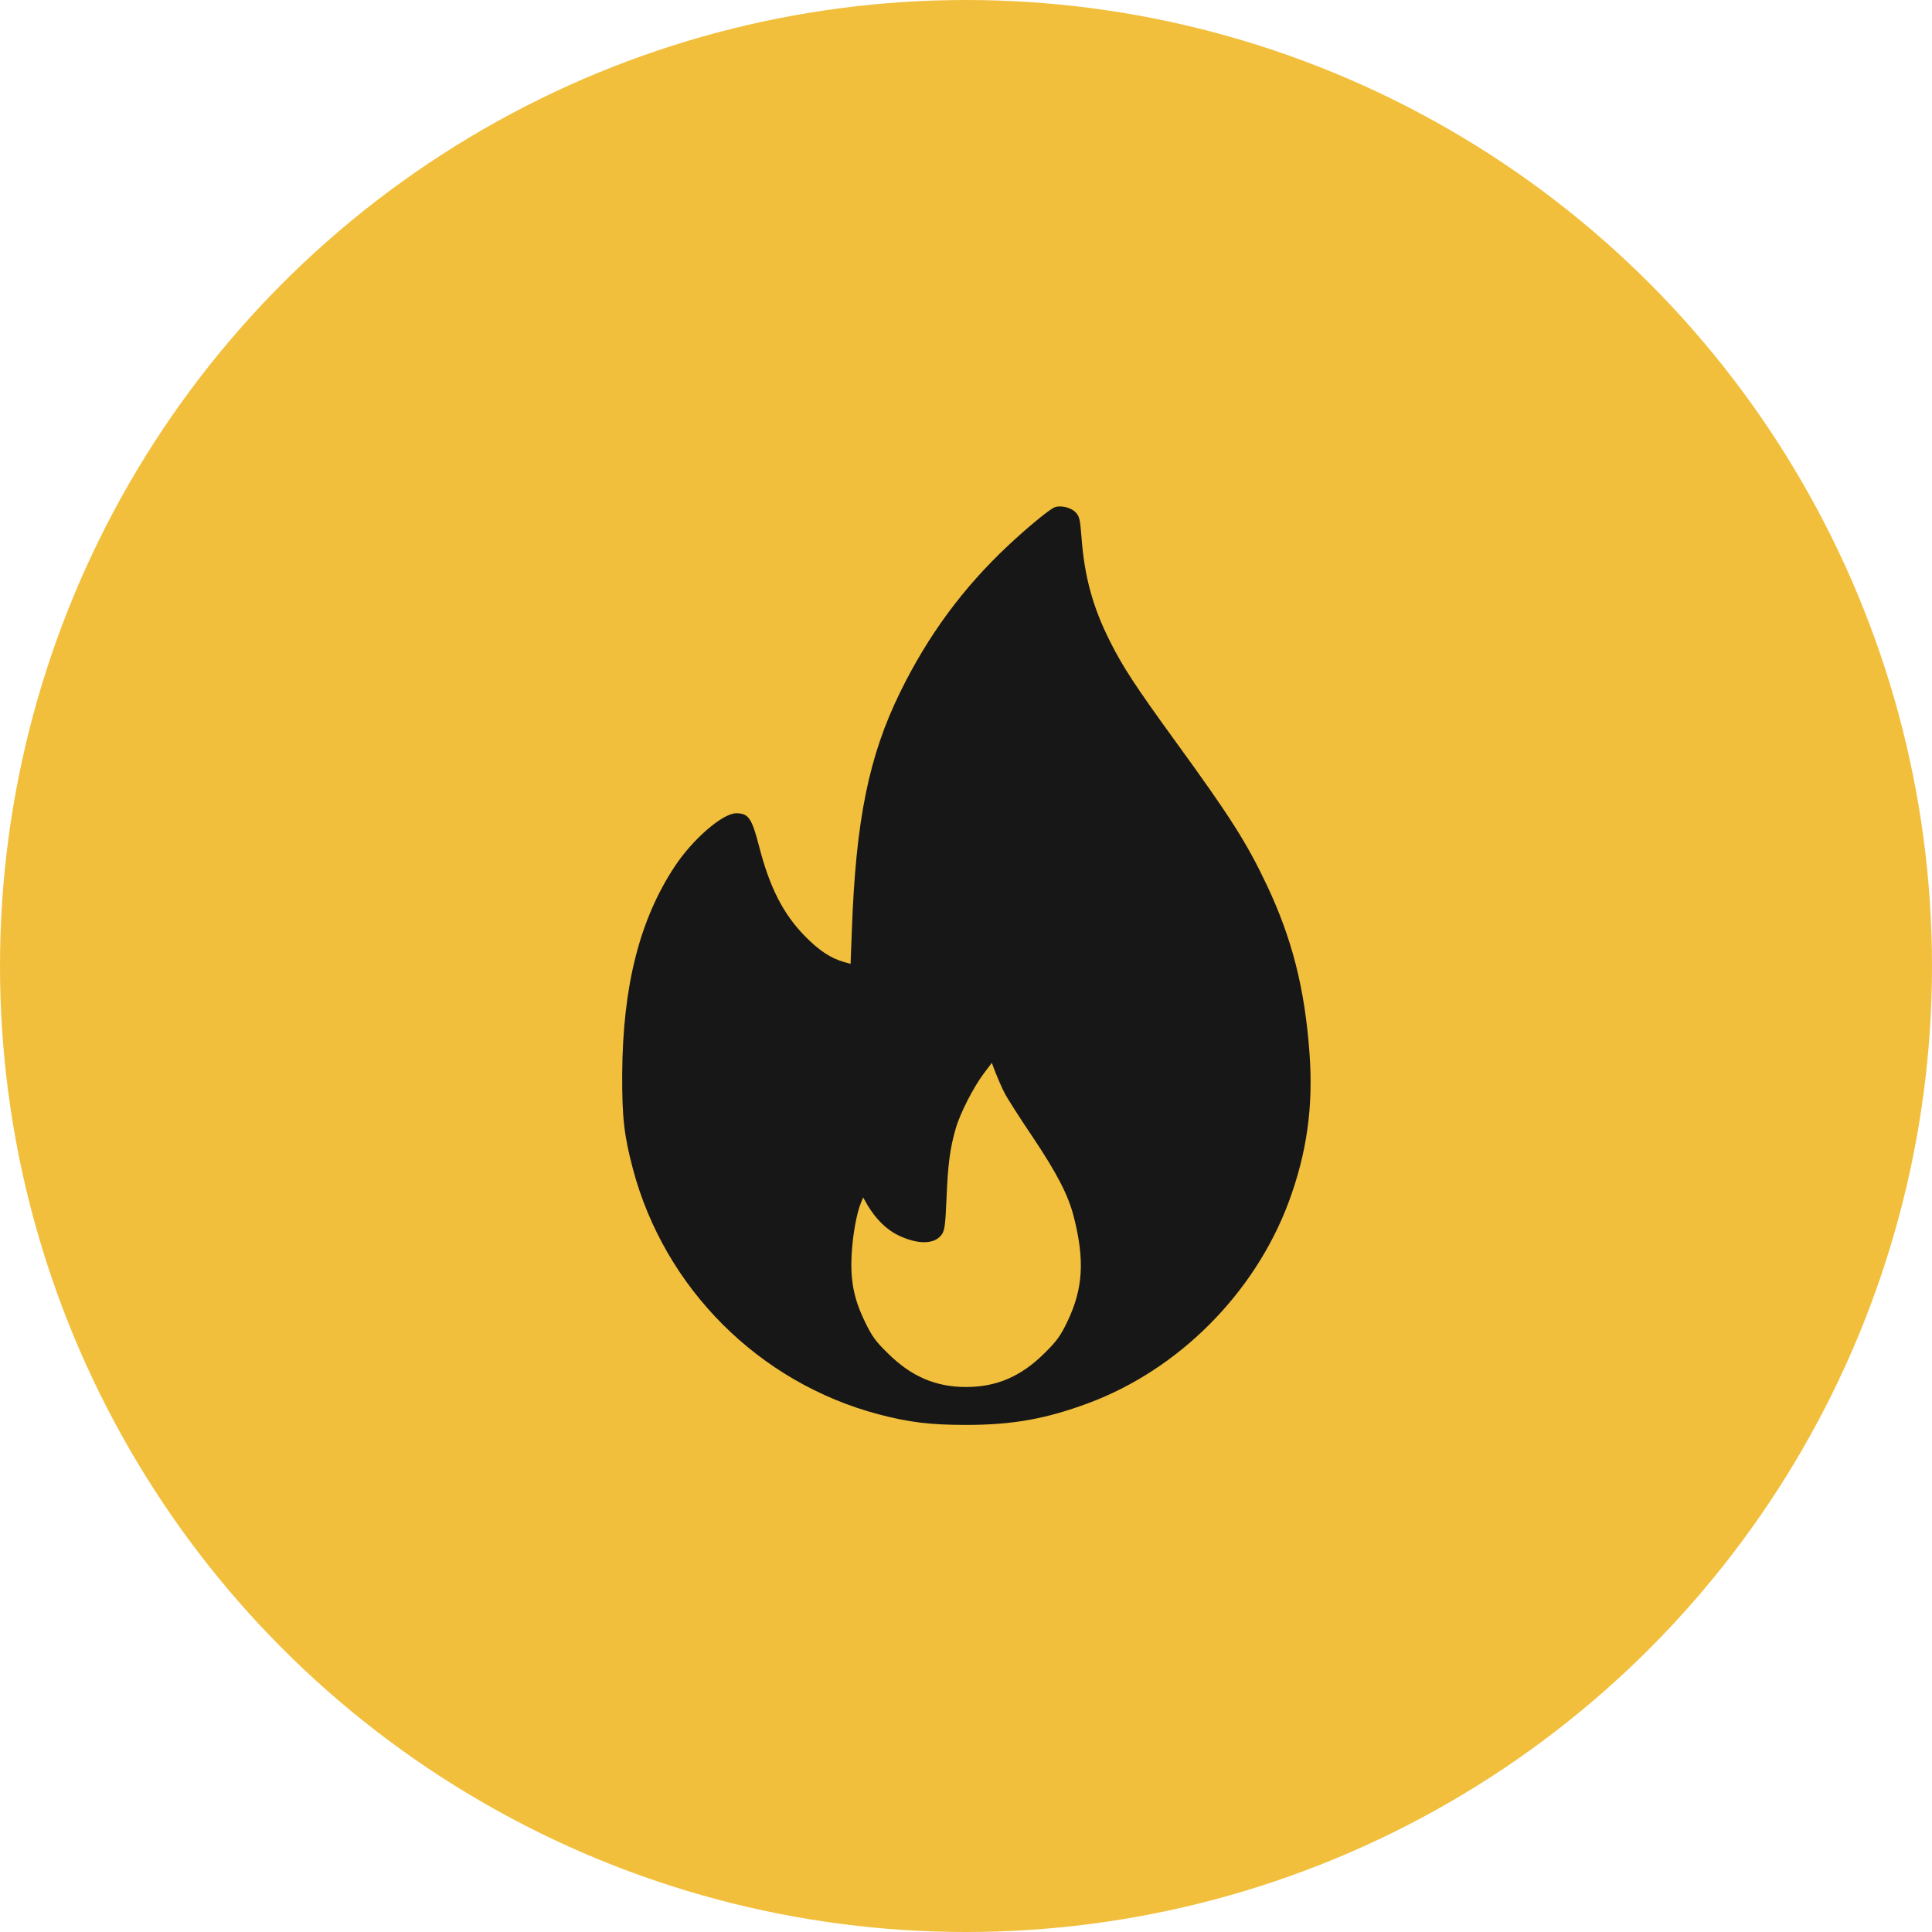 <?xml version="1.0" encoding="UTF-8"?> <svg xmlns="http://www.w3.org/2000/svg" width="280" height="280" viewBox="0 0 280 280" fill="none"> <circle cx="140" cy="140" r="140" fill="#F2BF3C"></circle> <g clip-path="url(#clip0_430_1016)"> <path d="M152.647 73.619C151.528 74.27 148.637 76.692 146.111 79.062C139.574 85.182 134.522 92.057 130.512 100.208C125.903 109.557 124.028 118.854 123.455 134.895L123.272 139.687L122.335 139.426C120.408 138.88 118.741 137.786 116.71 135.729C113.507 132.473 111.528 128.619 109.965 122.473C108.949 118.567 108.455 117.864 106.71 117.864C104.731 117.864 100.382 121.614 97.752 125.624C92.674 133.333 90.252 142.968 90.174 155.624C90.147 161.926 90.434 164.505 91.71 169.348C96.293 186.692 109.991 200.39 127.335 204.973C131.788 206.145 134.861 206.51 140.017 206.51C146.71 206.51 151.554 205.65 157.726 203.359C170.825 198.489 181.814 187.447 186.736 174.296C189.392 167.161 190.356 160.416 189.783 152.63C189.106 143.281 187.257 136.041 183.637 128.359C180.694 122.135 178.325 118.411 170.356 107.447C164.522 99.4 162.726 96.666 160.825 92.864C158.351 87.916 157.153 83.515 156.736 77.812C156.528 75.156 156.423 74.791 155.851 74.218C155.095 73.463 153.455 73.15 152.647 73.619ZM145.564 158.359C145.929 159.088 147.699 161.874 149.548 164.609C153.194 170.051 154.809 173.176 155.616 176.327C157.231 182.63 156.97 186.796 154.679 191.562C153.689 193.619 153.142 194.374 151.371 196.119C147.986 199.479 144.444 201.015 140.017 201.015C135.59 201.015 132.048 199.479 128.663 196.119C126.892 194.4 126.345 193.619 125.356 191.562C123.741 188.229 123.22 185.598 123.429 181.77C123.585 178.932 124.158 175.807 124.783 174.296L125.095 173.541L125.746 174.687C126.944 176.692 128.507 178.229 130.199 179.036C133.064 180.416 135.538 180.364 136.528 178.854C136.918 178.281 137.022 177.317 137.179 173.593C137.387 168.697 137.673 166.458 138.507 163.567C139.132 161.38 141.059 157.577 142.621 155.52L143.741 154.036L144.314 155.546C144.653 156.38 145.199 157.656 145.564 158.359Z" fill="#171717"></path> </g> <defs> <clipPath id="clip0_430_1016"> <rect width="33.333" height="33.333" fill="white" transform="matrix(4 0 0 4 73.328 73.332)"></rect> </clipPath> </defs> </svg> 